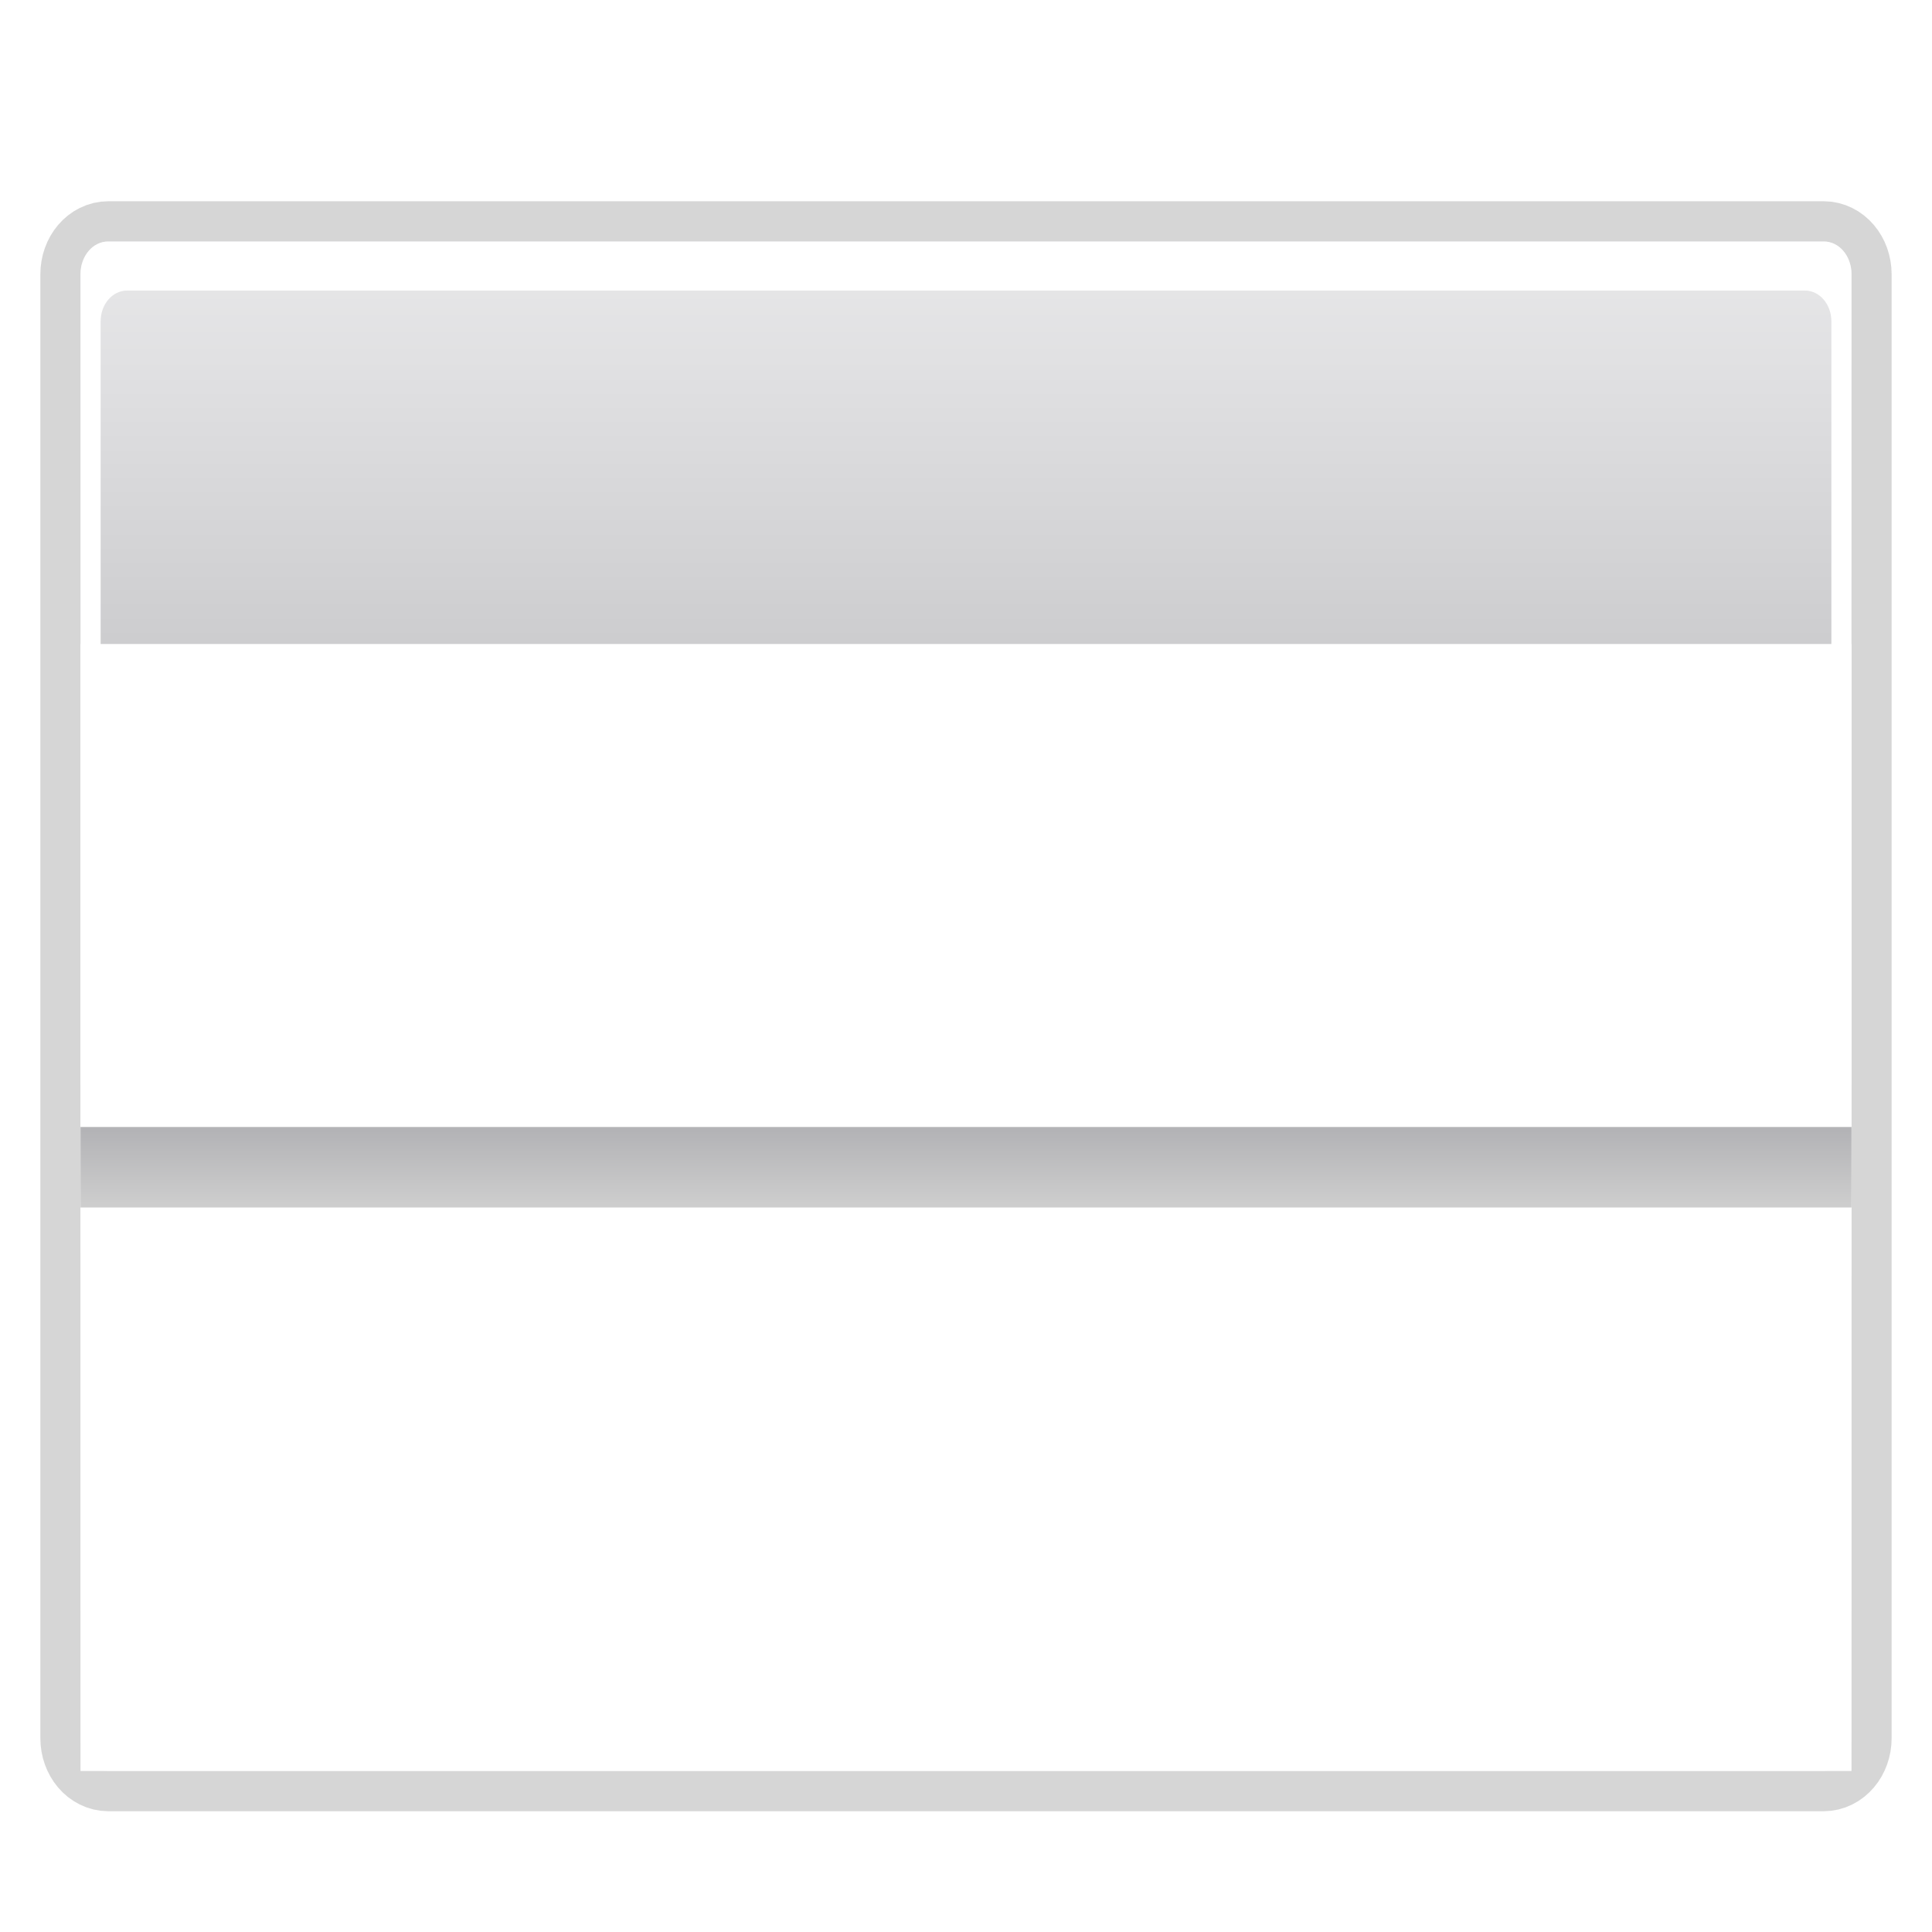 <svg height="24" width="24" xmlns="http://www.w3.org/2000/svg" xmlns:xlink="http://www.w3.org/1999/xlink"><linearGradient id="a" gradientTransform="matrix(22 0 0 .073 -2371.83 41.136)" gradientUnits="userSpaceOnUse" x1="137.258" x2="137.258" y1="260.751" y2="312.877"><stop offset="0" stop-color="#b3b3b6"/><stop offset="1" stop-color="#cecece"/></linearGradient><filter id="b"><feGaussianBlur stdDeviation="1.6"/></filter><linearGradient id="c" gradientTransform="matrix(.081 0 0 .117 -1.255 -48.353)" gradientUnits="userSpaceOnUse" x1="399.775" x2="399.775" y1="731.097" y2="480.602"><stop offset="0" stop-color="#cbcbcd"/><stop offset=".5" stop-color="#e0e0e2"/><stop offset="1" stop-color="#f2f2f2"/></linearGradient><linearGradient id="d" gradientTransform="matrix(.081 0 0 .117 78.374 188.523)" gradientUnits="userSpaceOnUse" x1="-333.029" x2="-333.029" y1="-1473.65" y2="-776.614"><stop offset="0" stop-color="#fff"/><stop offset=".491" stop-color="#fff"/><stop offset="1" stop-color="#dcdcdc"/></linearGradient><g transform="matrix(.25 0 0 .25 2 -1)"><path d="m-2.612 15.999h85.223c.766 0 1.383.728 1.383 1.632v72.737c0 .904-.617 1.632-1.383 1.632h-85.223c-.766 0-1.383-.728-1.383-1.632v-72.737c0-.904.617-1.632 1.383-1.632z" style="opacity:.4;fill:none;stroke:#000;stroke-width:4;stroke-linecap:round;stroke-linejoin:round;stroke-dashoffset:4;filter:url(#b)"/><path d="m-2.617 16h85.234c.766 0 1.383.728 1.383 1.632v72.735h-88v-72.735c0-.904.617-1.632 1.383-1.632z" fill="url(#c)"/><path d="m52.542 30.933v-1.921z" fill="#fff" fill-opacity=".757"/><path d="m-2.625 16c-.766 0-1.375.721-1.375 1.625v72.75c0 .904.609 1.625 1.375 1.625h85.25c.766 0 1.375-.721 1.375-1.625v-72.75c0-.904-.609-1.625-1.375-1.625zm.938 2.438h83.375c.728 0 1.312.683 1.312 1.531v69.5c0 .849-.585 1.531-1.312 1.531h-83.375c-.728 0-1.312-.683-1.312-1.531v-69.5c0-.849.585-1.531 1.312-1.531z" fill="url(#d)"/><path d="m-4 36h88v56h-88z" fill="#fff"/><path d="m-4 60h88v4h-88z" fill="url(#a)" fill-rule="evenodd"/></g></svg>